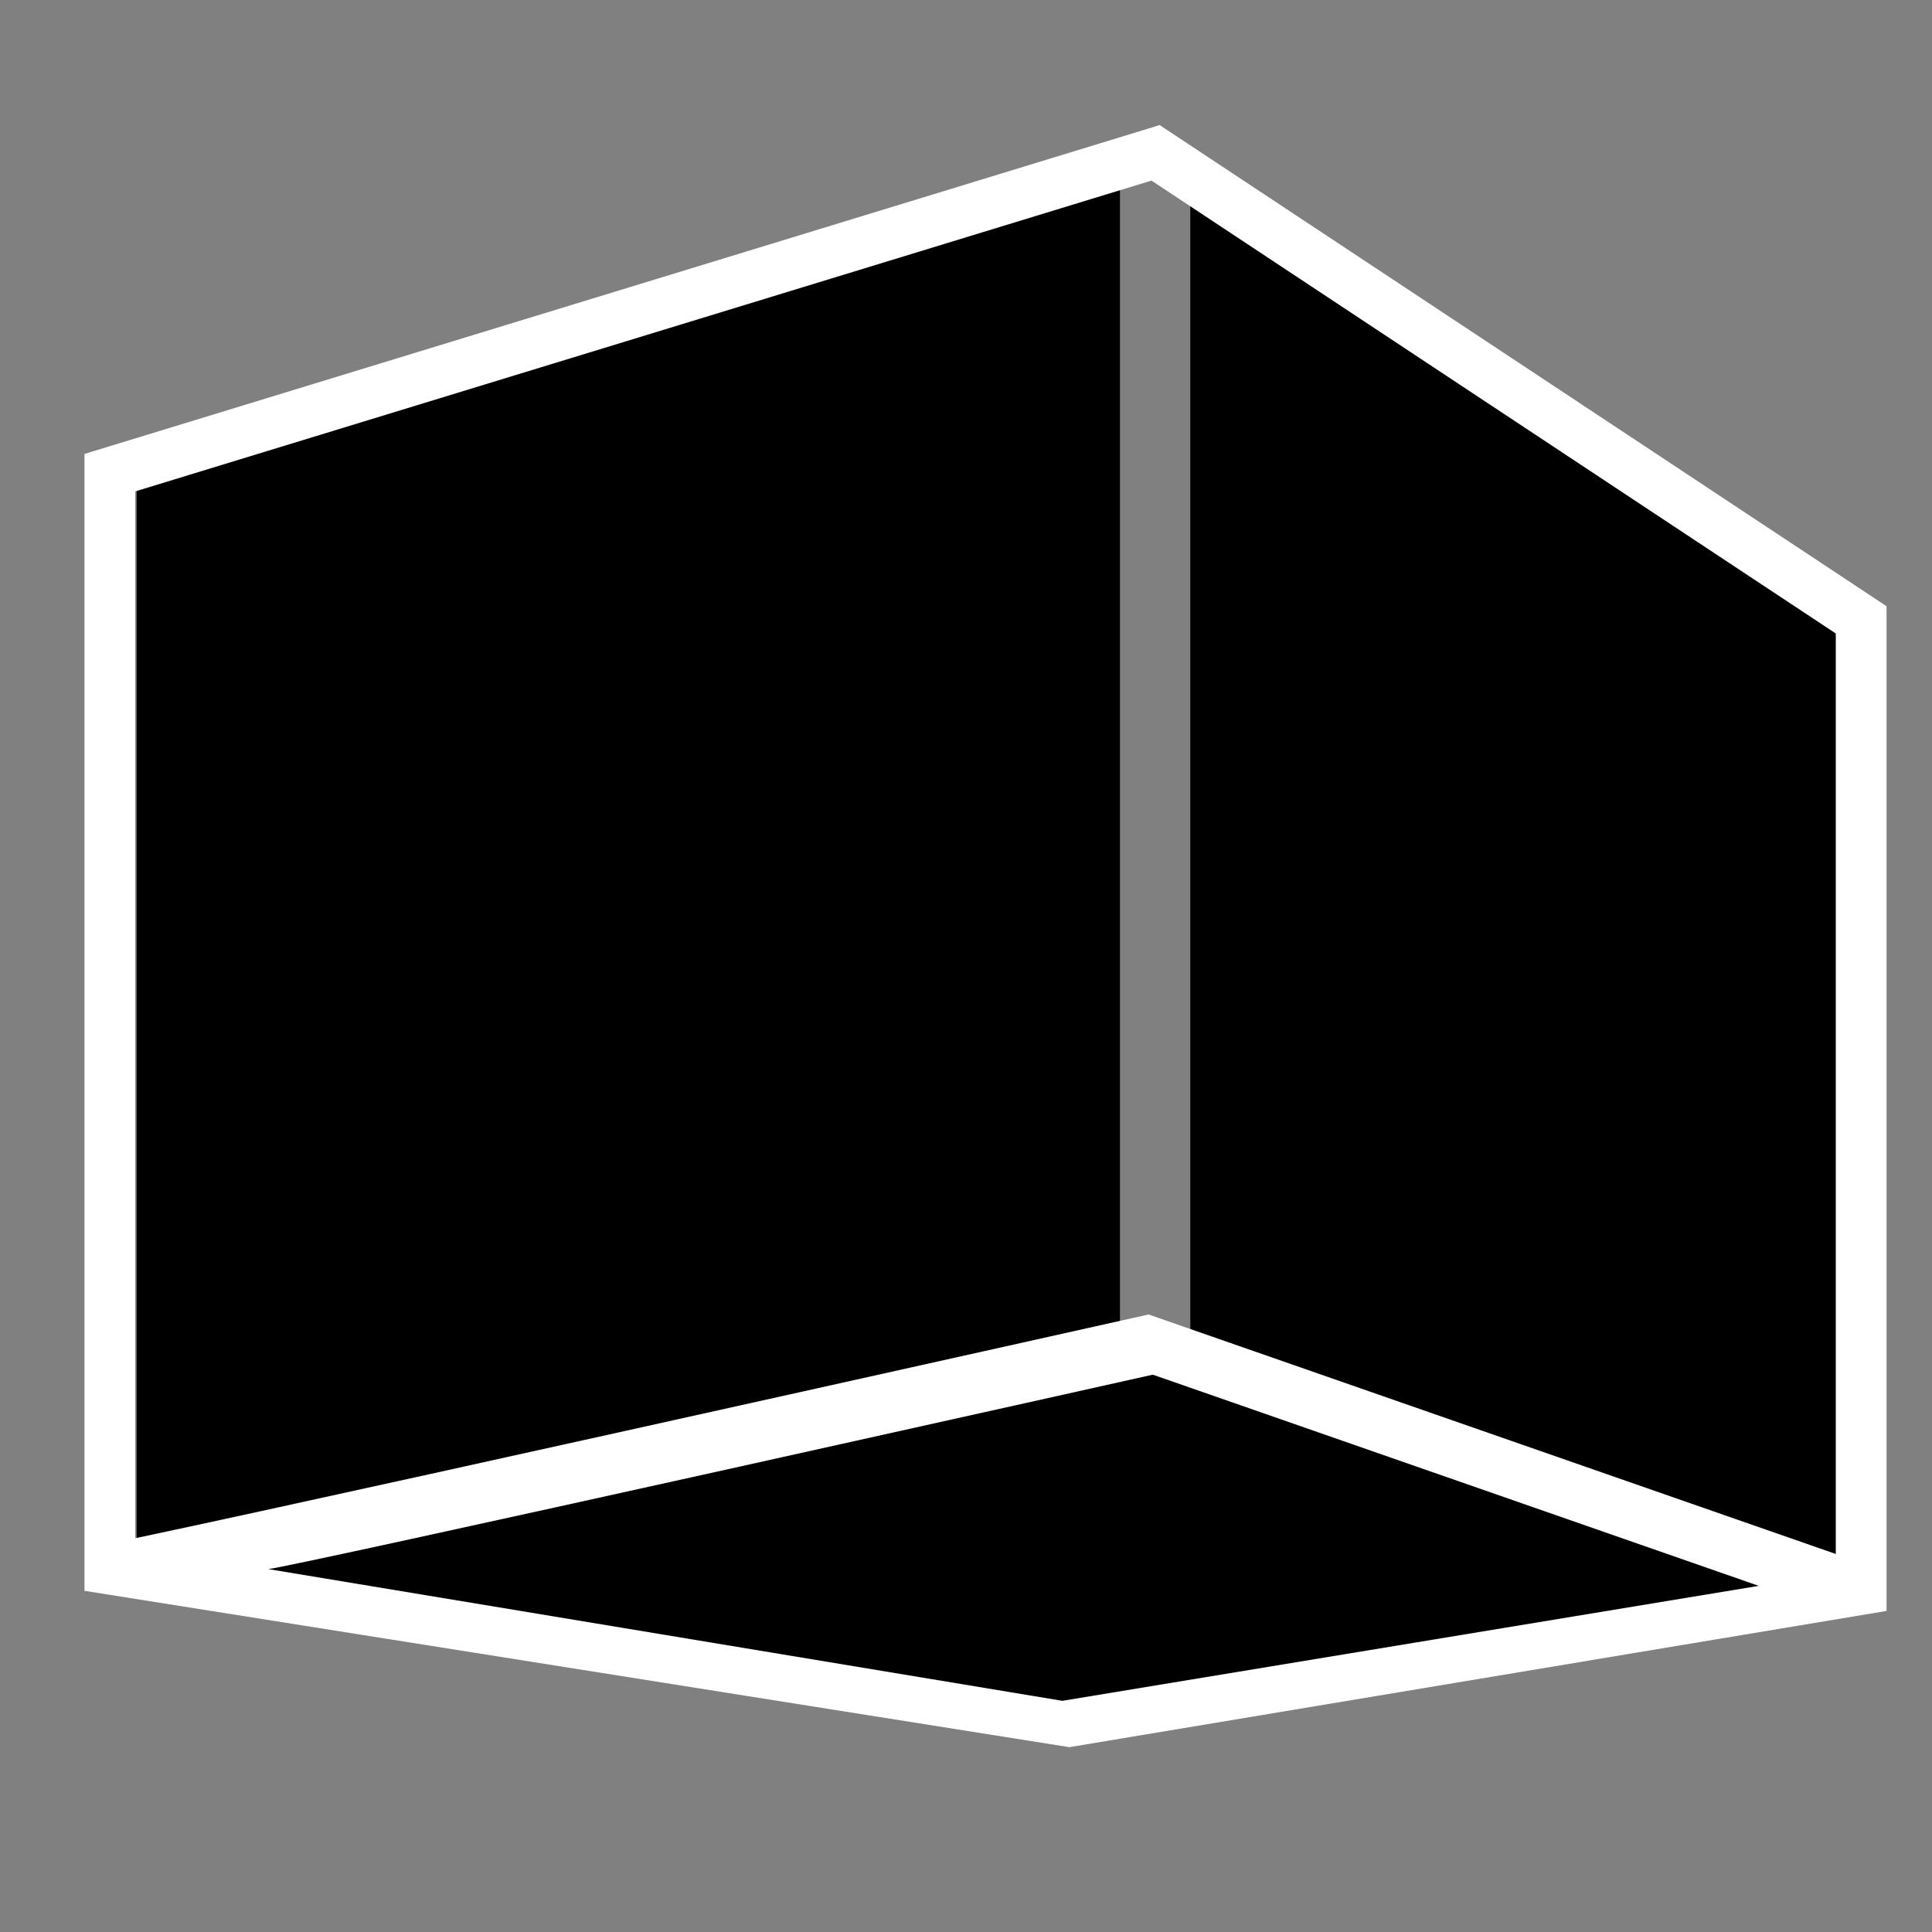 <?xml version="1.0" encoding="UTF-8" standalone="no"?>
<svg
   xmlns:dc="http://purl.org/dc/elements/1.1/"
   xmlns:cc="http://creativecommons.org/ns#"
   xmlns:rdf="http://www.w3.org/1999/02/22-rdf-syntax-ns#"
   xmlns:svg="http://www.w3.org/2000/svg"
   xmlns="http://www.w3.org/2000/svg"
   version="1.1"
   id="svg38008"
   viewBox="0 0 283.465 283.465"
   height="80mm"
   width="80mm">
  <rect x="0" y="0" width="283.465" height="283.465" fill="#808080" stroke="none"/>
  <defs
     id="defs38010" />
  <g
     transform="translate(0,-768.898)"
     id="layer1">
    <path
       id="path63277-7"
       transform="translate(0,768.898)"
       d="M 164.322 27.674 L 20.053 71.801 L 20.053 226.768 L 157.096 248.518 L 269.584 229.764 L 269.584 92.648 L 174.643 29.812 L 174.643 196.885 L 164.322 196.885 L 164.322 27.674 z "
       style="color:#000000;font-style:normal;font-variant:normal;font-weight:normal;font-stretch:normal;font-size:medium;line-height:normal;font-family:sans-serif;text-indent:0;text-align:start;text-decoration:none;text-decoration-line:none;text-decoration-style:solid;text-decoration-color:#000000;letter-spacing:normal;word-spacing:normal;text-transform:none;direction:ltr;block-progression:tb;writing-mode:lr-tb;baseline-shift:baseline;text-anchor:start;white-space:normal;clip-rule:nonzero;display:inline;overflow:visible;visibility:visible;opacity:1;isolation:auto;mix-blend-mode:normal;color-interpolation:sRGB;color-interpolation-filters:linearRGB;solid-color:#000000;solid-opacity:1;fill:#000000;fill-opacity:1;fill-rule:nonzero;stroke:none;stroke-width:1;stroke-linecap:butt;stroke-linejoin:miter;stroke-miterlimit:10;stroke-dasharray:none;stroke-dashoffset:0;stroke-opacity:1;color-rendering:auto;image-rendering:auto;shape-rendering:auto;text-rendering:auto;enable-background:accumulate" />
    <g
       id="g63279-4"
       transform="matrix(3.906,0,0,3.906,-3416.116,420.841)">
      <path
         id="path63281-4"
         d="m 918.14,93.806 -0.432,0.134 -39.953,12.219 0,42.705 36.996,5.873 30.695,-5.117 0,-37.741 -27.305,-18.073 z m -0.305,2.086 25.704,17.012 0,35.1 -28.795,4.8 -35.081,-5.568 0,-39.67 38.172,-11.675 z"
         style="color:#000000;font-style:normal;font-variant:normal;font-weight:normal;font-stretch:normal;font-size:medium;line-height:normal;font-family:sans-serif;text-indent:0;text-align:start;text-decoration:none;text-decoration-line:none;text-decoration-style:solid;text-decoration-color:#000000;letter-spacing:normal;word-spacing:normal;text-transform:none;direction:ltr;block-progression:tb;writing-mode:lr-tb;baseline-shift:baseline;text-anchor:start;white-space:normal;clip-rule:nonzero;display:inline;overflow:visible;visibility:visible;opacity:1;isolation:auto;mix-blend-mode:normal;color-interpolation:sRGB;color-interpolation-filters:linearRGB;solid-color:#000000;solid-opacity:1;fill:#ffffff;fill-opacity:1;fill-rule:nonzero;stroke:none;stroke-width:1;stroke-linecap:butt;stroke-linejoin:miter;stroke-miterlimit:10;stroke-dasharray:none;stroke-dashoffset:0;stroke-opacity:1;color-rendering:auto;image-rendering:auto;shape-rendering:auto;text-rendering:auto;enable-background:accumulate" />
      <path
         id="path63283-3"
         d="m 877.856,147.245 c 0.66,0 39.871,-8.761 39.871,-8.761 l 27.31,9.518 -31.387,5.181 z"
         style="opacity:1;fill:#ffffff;fill-opacity:1;fill-rule:nonzero;stroke:none;stroke-width:3;stroke-linecap:butt;stroke-linejoin:miter;stroke-miterlimit:10;stroke-dasharray:none;stroke-dashoffset:825.364;stroke-opacity:1" />
      <path
         style="opacity:1;fill:#000000;fill-opacity:1;fill-rule:nonzero;stroke:none;stroke-width:3;stroke-linecap:butt;stroke-linejoin:miter;stroke-miterlimit:10;stroke-dasharray:none;stroke-dashoffset:825.364;stroke-opacity:1"
         d="m 884.655,148.047 c 0.55,0 33.23,-7.302 33.23,-7.302 l 22.761,7.933 -26.159,4.318 z"
         id="path63319-0" />
    </g>
  </g>
</svg>
